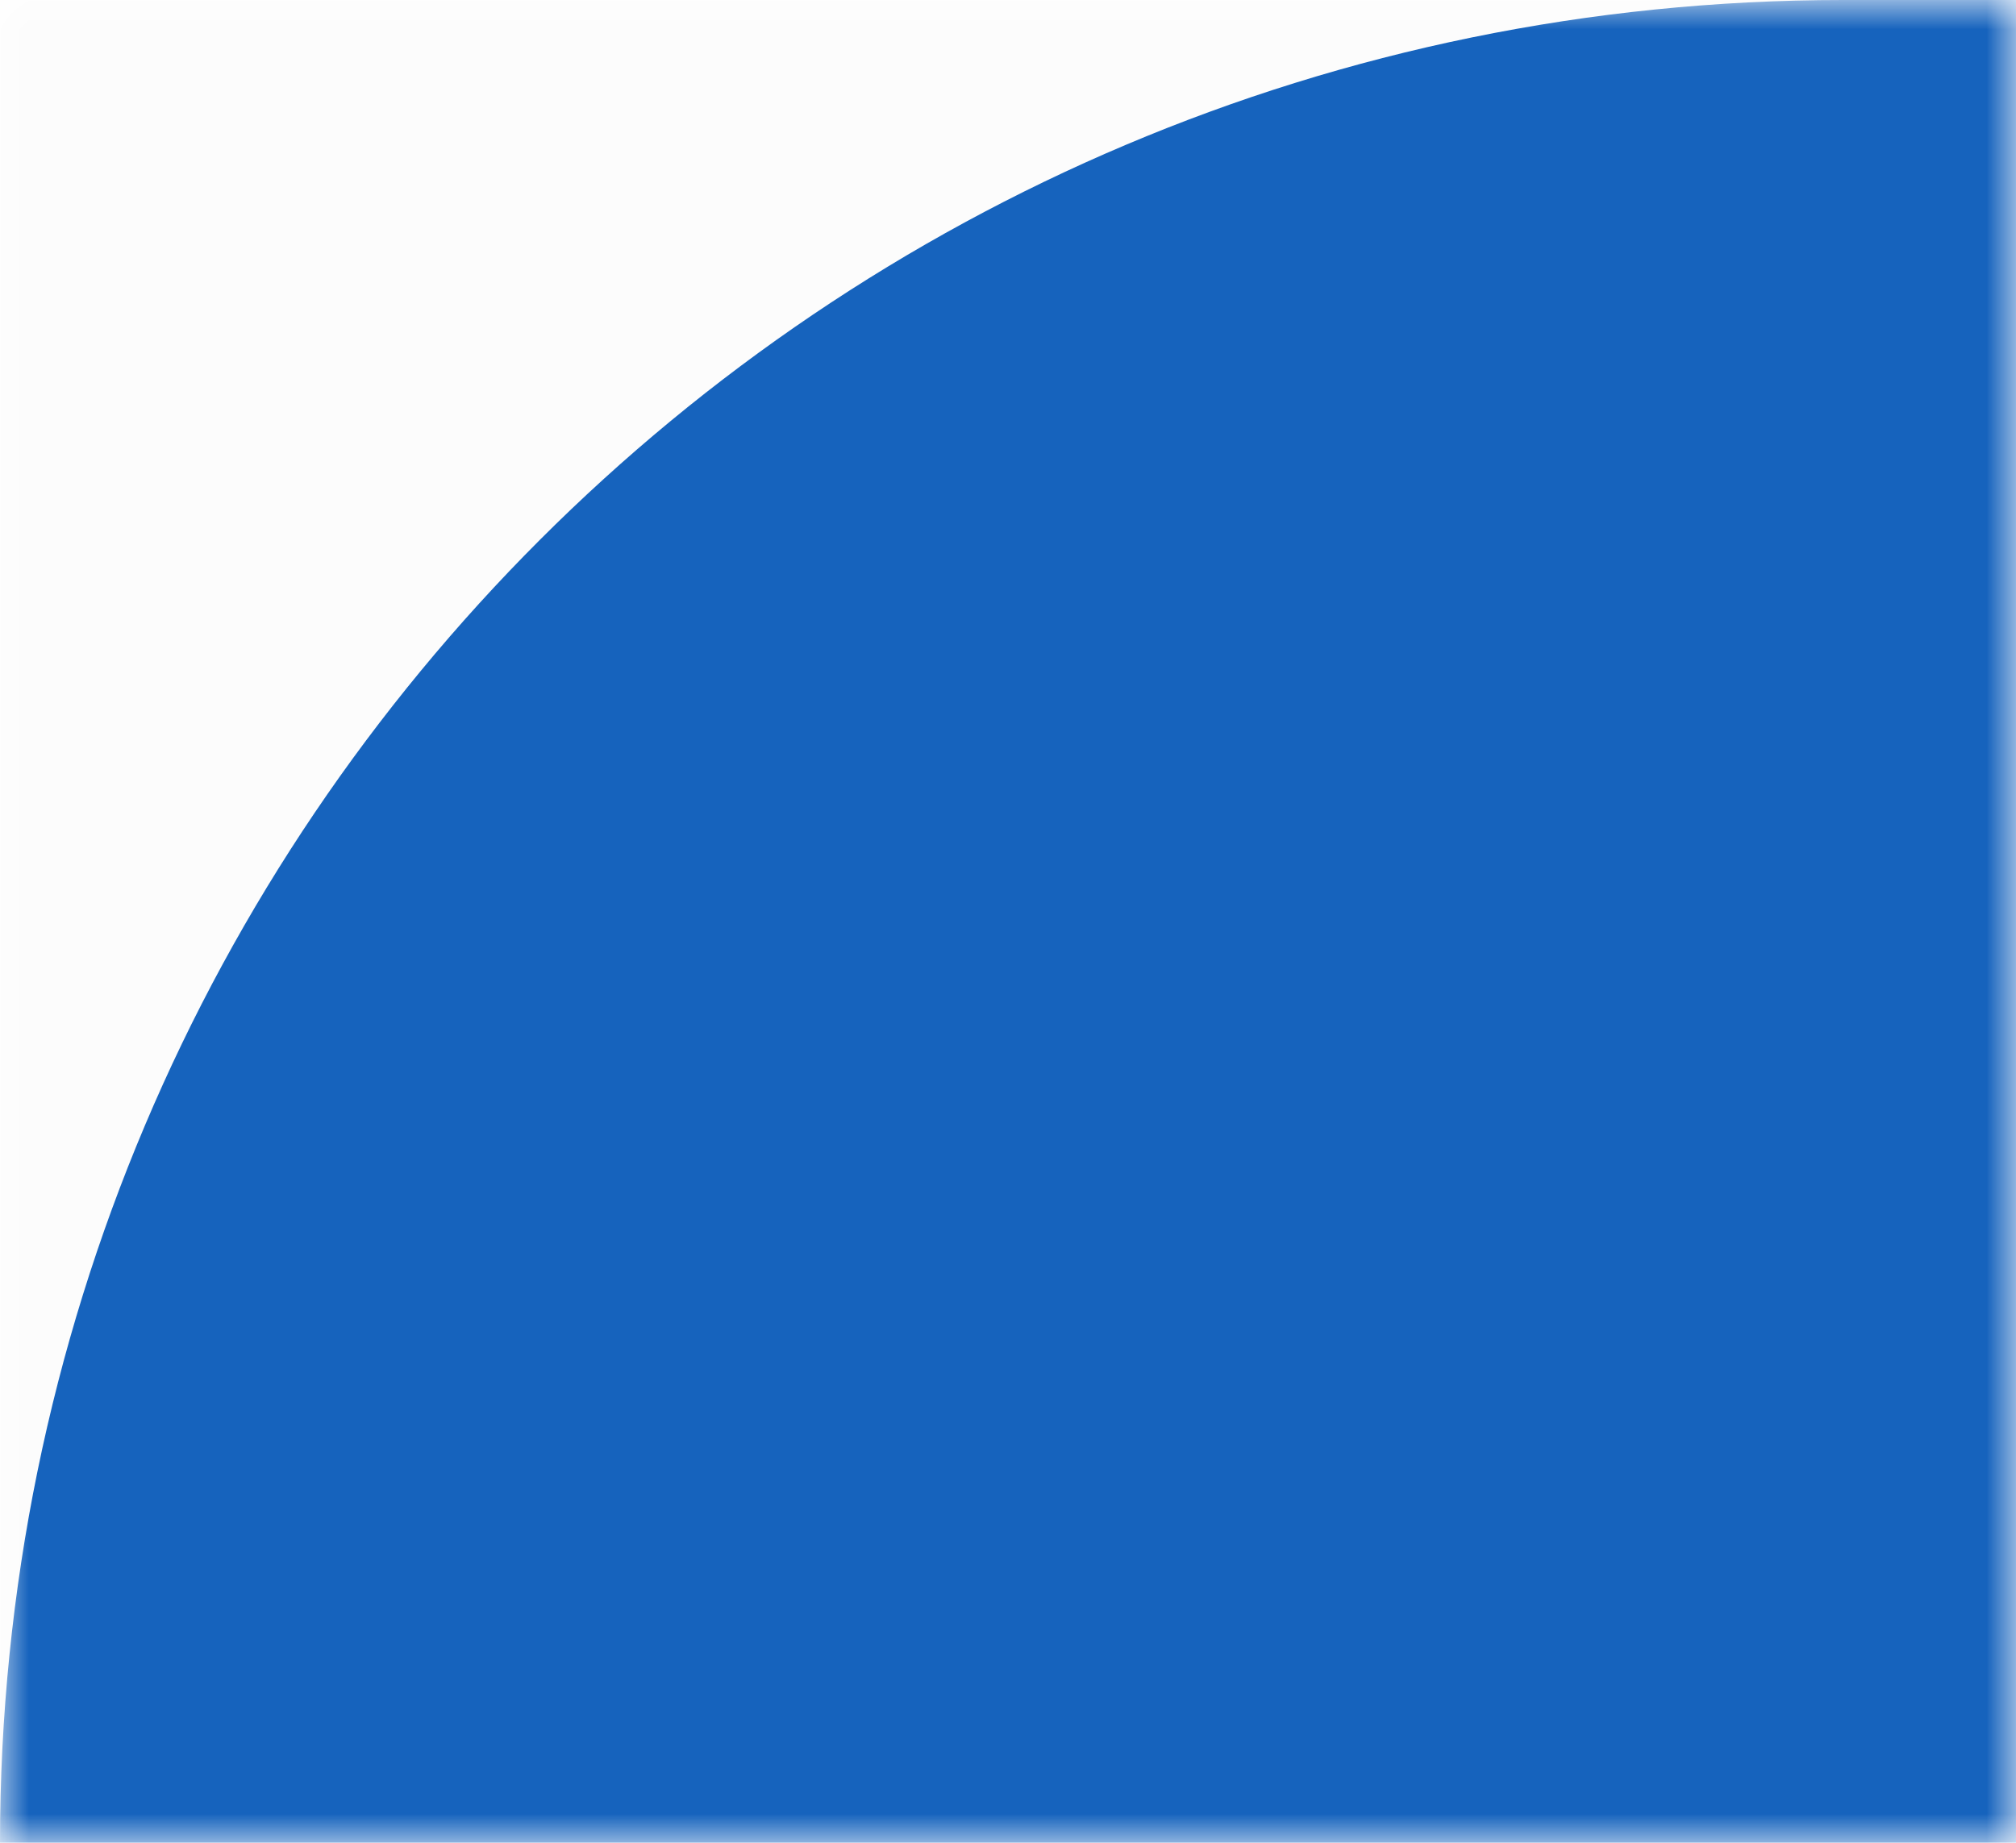 <svg xmlns="http://www.w3.org/2000/svg" xmlns:xlink="http://www.w3.org/1999/xlink" id="Layer_1" viewBox="0 0 35 32"><defs><style> .st0 { fill: #fcfcfc; } .st1 { fill: #fff; } .st2 { mask: url(#mask); } .st3 { fill: #1663bd; fill-rule: evenodd; } .st4 { fill: none; } .st5 { clip-path: url(#clippath); } </style><clipPath id="clippath"><rect class="st4" width="35" height="32"></rect></clipPath><mask id="mask" x="-1273" y="0" width="1392" height="461" maskUnits="userSpaceOnUse"><g id="mask0_18_787"><path class="st1" d="M35,0H0v32h35V0Z"></path></g></mask></defs><g class="st5"><g class="st2"><g><path class="st0" d="M35,0H0v32h35V0Z"></path><path class="st3" d="M-396.5,32c0-17.67-14.33-32-32-32h-77.5c-17.67,0-31.33,15.7-41.93,29.84-9.12,12.17-23.67,20.05-40.07,20.05s-30.95-7.88-40.07-20.05c-10.6-14.14-24.26-29.84-41.93-29.84h-571c-17.67,0-32,14.33-32,32v397c0,17.67,14.33,32,32,32H87c17.67,0,32-14.33,32-32V32C119,14.33,104.67,0,87,0h-55C14.33,0,0,14.33,0,32v305.7c0,17.67-14.33,32-32,32h-332.5c-17.67,0-32-14.33-32-32V32Z"></path></g></g></g></svg>